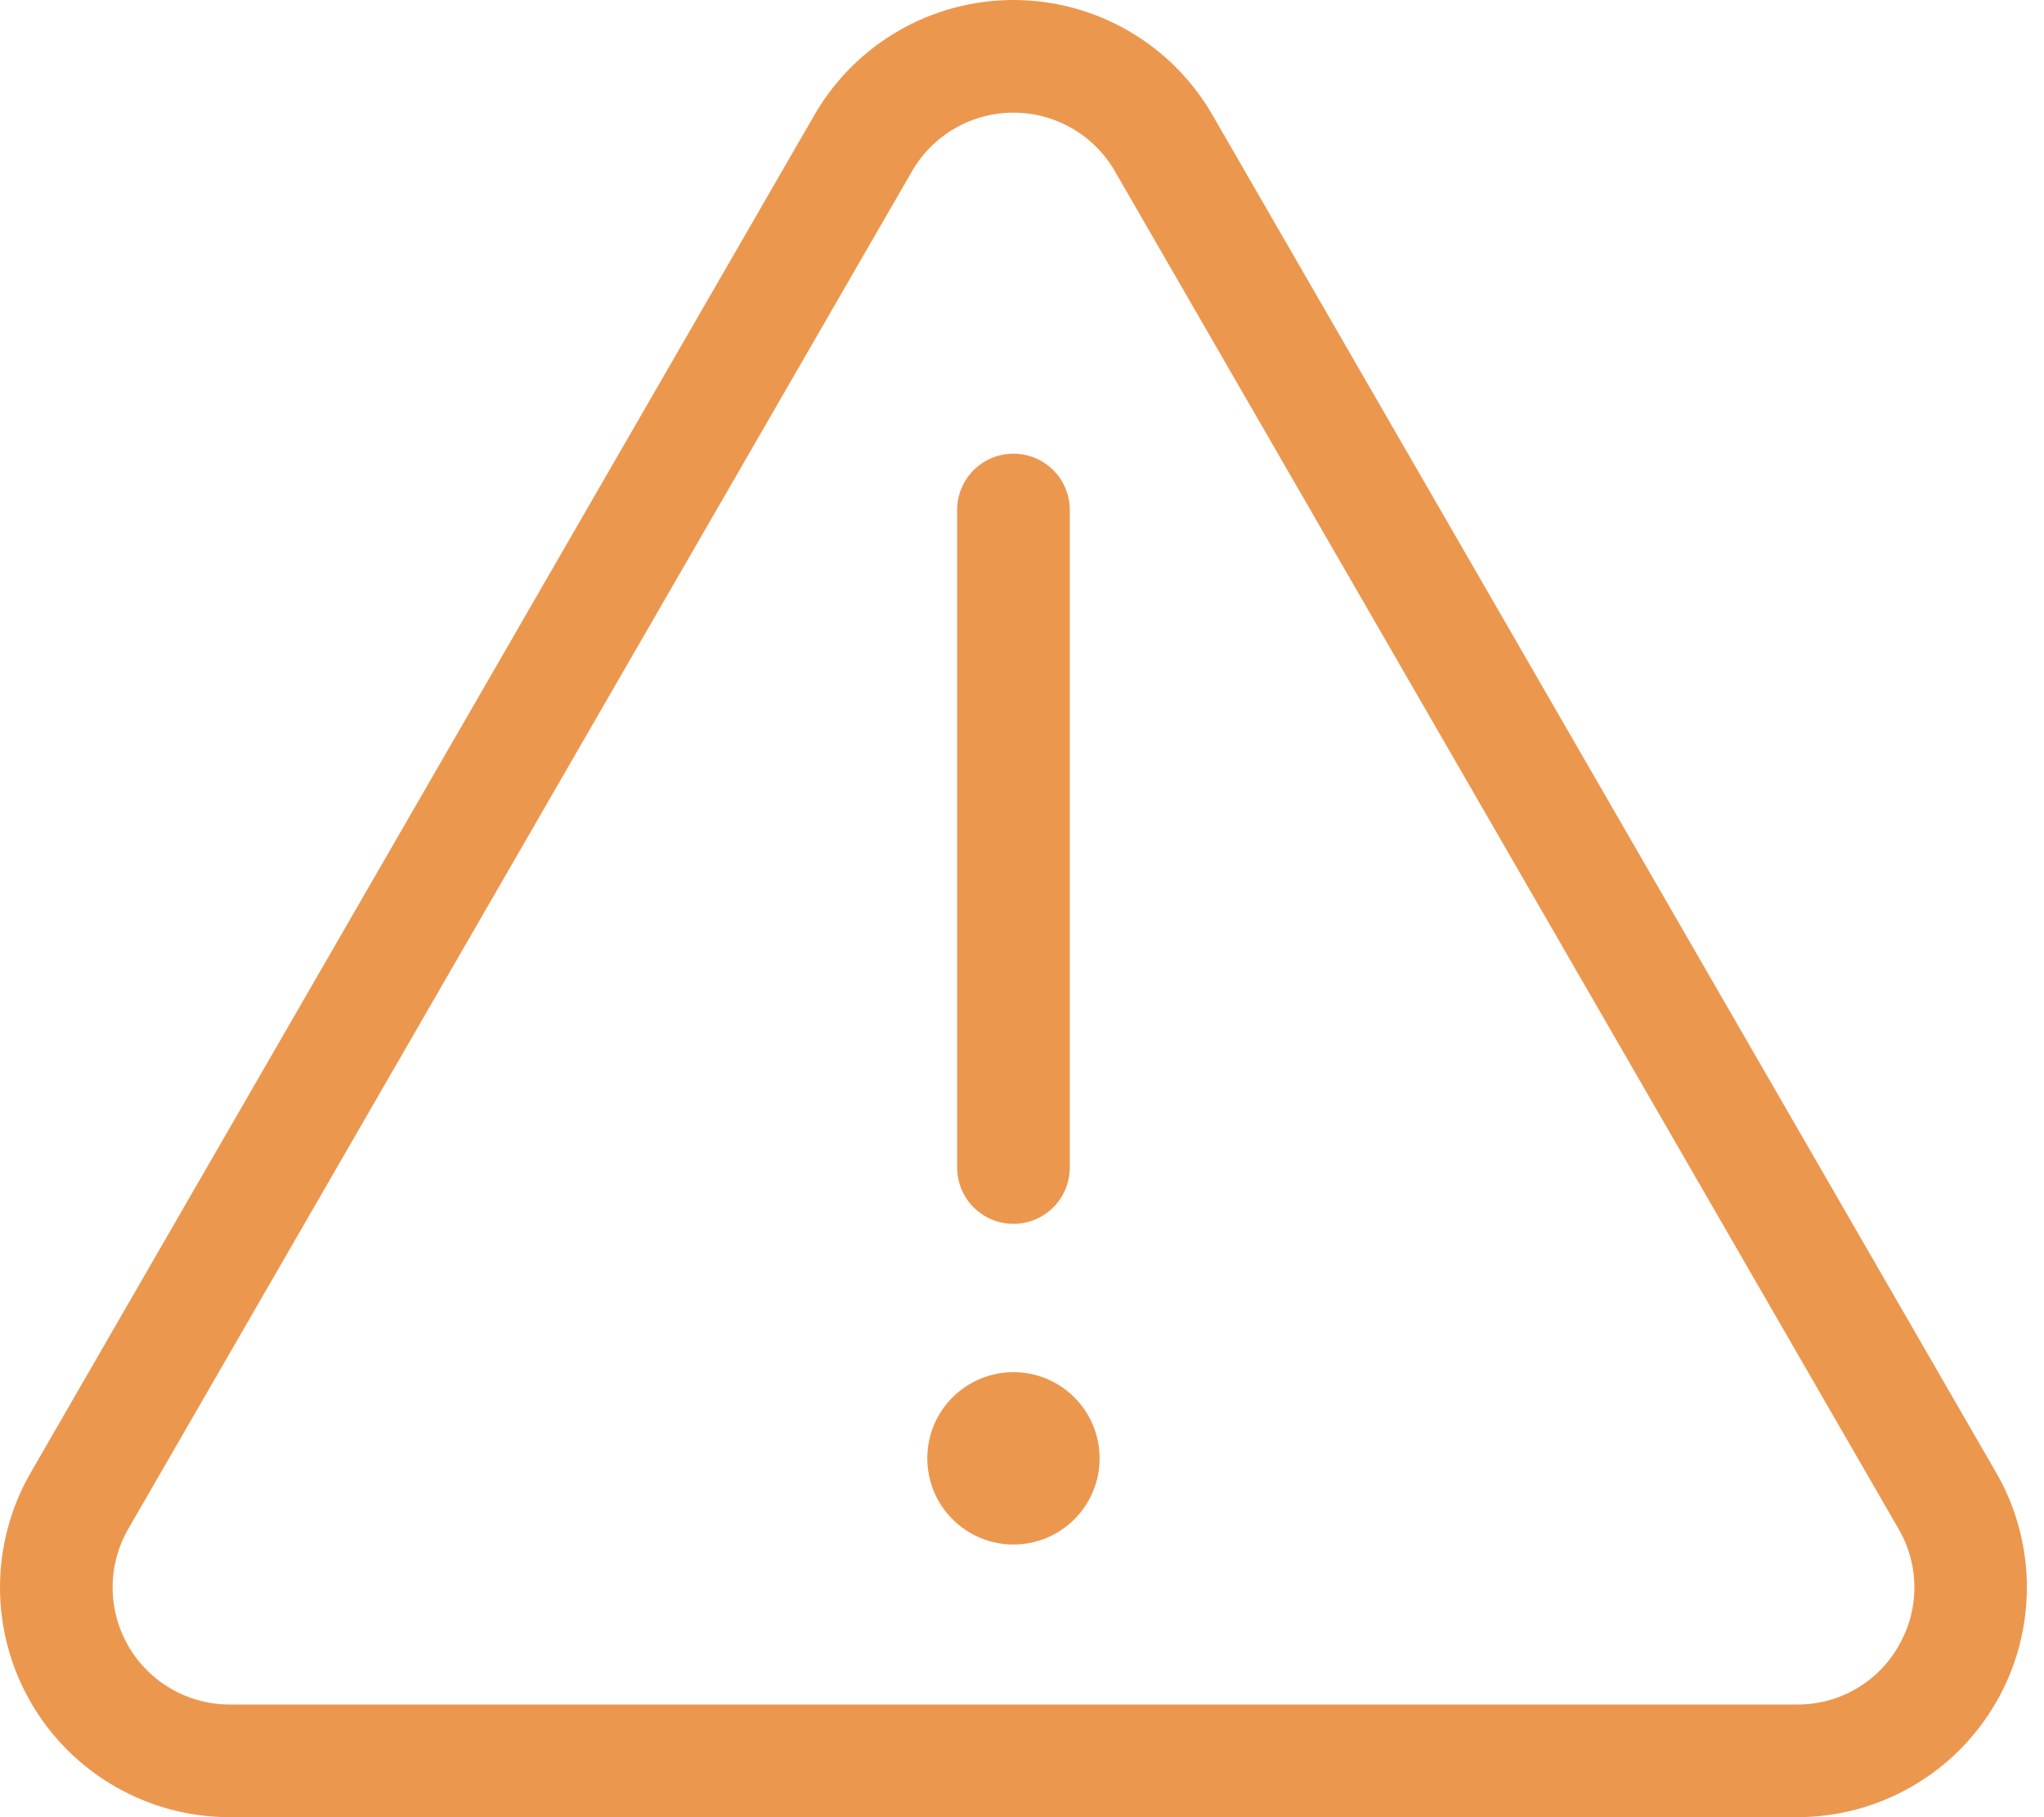 <svg width="72" height="64" viewBox="0 0 72 64" fill="none" xmlns="http://www.w3.org/2000/svg">
<path fill-rule="evenodd" clip-rule="evenodd" d="M35.699 0C38.59 0 41.261 1.542 42.706 4.045L70.313 51.862C71.758 54.366 71.758 57.45 70.313 59.954C68.868 62.458 66.196 64 63.305 64H8.092C5.201 64 2.529 62.458 1.084 59.954C-0.361 57.45 -0.361 54.366 1.084 51.862L28.691 4.045C30.137 1.542 32.808 0 35.699 0ZM65.371 59.485C65.998 59.123 66.518 58.6 66.877 57.97L66.876 57.97C67.242 57.344 67.435 56.632 67.435 55.908C67.435 55.182 67.242 54.471 66.876 53.845L39.271 6.029C38.534 4.753 37.172 3.967 35.699 3.967C34.225 3.967 32.864 4.753 32.127 6.029L4.52 53.845C3.783 55.121 3.783 56.693 4.52 57.97C5.257 59.246 6.618 60.032 8.092 60.032H63.305C64.03 60.036 64.743 59.847 65.371 59.485ZM33.715 41.119V17.962C33.715 16.866 34.603 15.978 35.699 15.978C36.794 15.978 37.683 16.866 37.683 17.962V41.119C37.683 42.214 36.794 43.103 35.699 43.103C34.603 43.103 33.715 42.214 33.715 41.119ZM37.845 53.508C38.415 52.938 38.734 52.166 38.734 51.361C38.734 50.556 38.415 49.784 37.845 49.215C37.276 48.646 36.504 48.326 35.699 48.326C34.894 48.326 34.122 48.646 33.553 49.215C32.983 49.784 32.664 50.556 32.664 51.361C32.664 52.166 32.983 52.938 33.553 53.508C34.122 54.077 34.894 54.397 35.699 54.397C36.504 54.397 37.276 54.077 37.845 53.508Z" fill="#EC974E"/>
</svg>
